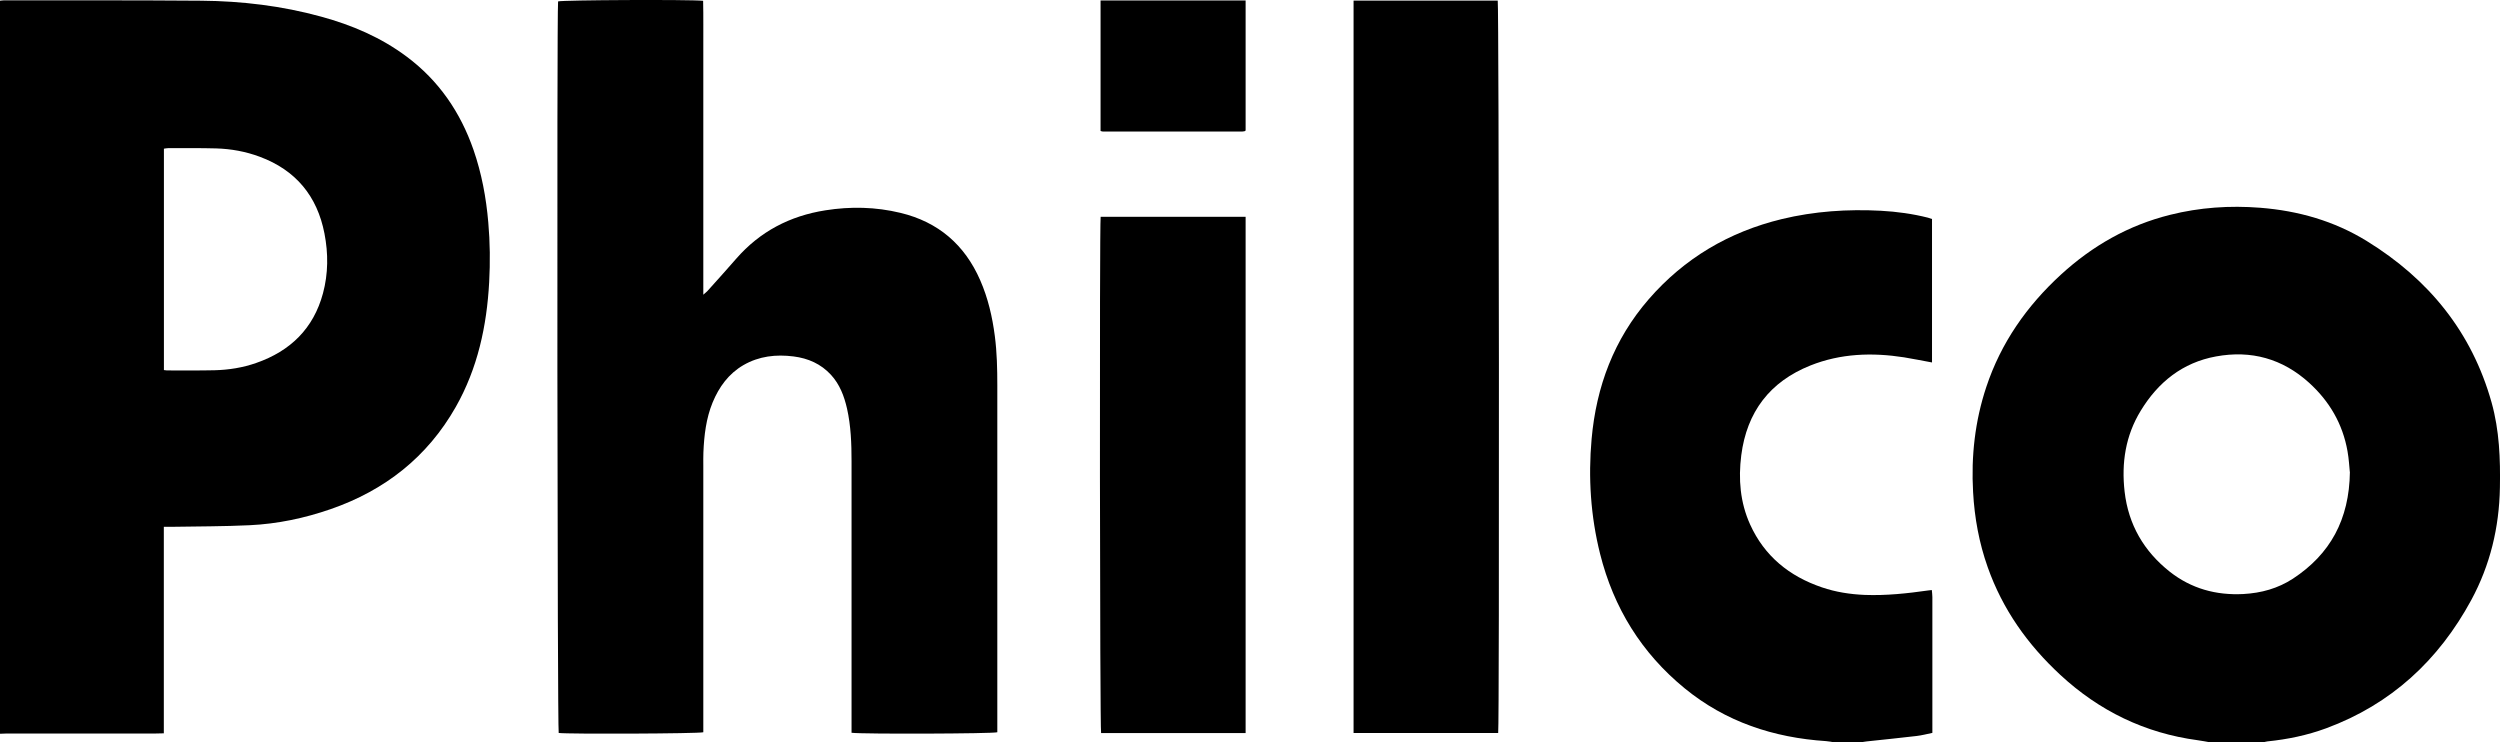 <svg xmlns="http://www.w3.org/2000/svg" id="Camada_2" data-name="Camada 2" viewBox="0 0 282.31 83.83"><g id="Camada_1-2" data-name="Camada 1"><g><path d="m0,.08c.14-.01.27-.04.41-.04,7.44,0,14.88-.02,22.32.04,4.58.04,9.11.58,13.54,1.8,3.48.95,6.76,2.35,9.66,4.52,3.63,2.71,6.06,6.27,7.54,10.52.92,2.66,1.43,5.4,1.67,8.2.2,2.25.22,4.5.1,6.74-.27,4.96-1.3,9.73-3.77,14.09-3.21,5.66-8.01,9.42-14.12,11.54-2.96,1.03-6.02,1.67-9.15,1.82-2.93.14-5.87.13-8.81.18-.27,0-.54,0-.89,0v23.32c-.34,0-.61.02-.87.02-5.6,0-11.21,0-16.81,0-.27,0-.55.02-.82.03C0,55.27,0,27.67,0,.08Zm18.51,41.71c.16.02.25.04.34.04,1.79,0,3.58.02,5.37-.02,1.61-.04,3.2-.29,4.73-.83,3.84-1.34,6.45-3.88,7.52-7.85.6-2.23.61-4.5.17-6.76-.82-4.23-3.24-7.16-7.31-8.67-1.58-.59-3.23-.89-4.91-.94-1.81-.05-3.63-.03-5.44-.03-.15,0-.3.04-.47.06v25Z"></path><path d="m249.59,83.83c-.47-.08-.94-.18-1.41-.24-5.97-.8-11.13-3.31-15.53-7.39-3.68-3.41-6.51-7.39-8.19-12.15-.97-2.74-1.49-5.57-1.65-8.48-.23-4.05.21-8.02,1.49-11.87,1.66-5,4.58-9.16,8.44-12.7,3.55-3.25,7.62-5.57,12.31-6.74,3.35-.84,6.74-1.07,10.18-.8,4.3.34,8.36,1.49,12.04,3.76,6.98,4.3,11.85,10.25,14.09,18.23.88,3.15,1,6.37.94,9.62-.08,4.49-1.1,8.74-3.23,12.68-3.69,6.81-9.05,11.78-16.39,14.49-2.14.79-4.36,1.25-6.63,1.48-.18.02-.35.08-.53.12h-5.93Zm15.76-30.55c-.06-.56-.1-1.45-.26-2.33-.54-3.07-2.03-5.63-4.33-7.72-3.01-2.73-6.55-3.71-10.52-2.98-3.78.69-6.54,2.91-8.5,6.13-1.72,2.81-2.19,5.9-1.82,9.14.43,3.73,2.18,6.73,5.1,9.04,2.43,1.91,5.23,2.68,8.31,2.52,2.02-.11,3.9-.63,5.59-1.73,4.21-2.76,6.37-6.67,6.44-12.06Z"></path><path d="m207.14,83.83c-.31-.05-.62-.12-.93-.14-5.93-.39-11.34-2.17-15.98-5.97-4.87-3.99-8.01-9.08-9.54-15.17-1.07-4.27-1.35-8.61-.96-12.98.53-5.92,2.52-11.25,6.45-15.78,4.03-4.64,9.07-7.6,15.02-9.05,3.69-.89,7.44-1.14,11.21-.94,1.79.1,3.56.34,5.3.78.15.04.3.1.46.15v16.2c-1.09-.2-2.12-.41-3.16-.58-3.6-.56-7.16-.44-10.57.92-4.58,1.83-7.18,5.24-7.81,10.14-.34,2.69-.13,5.32,1,7.82,1.62,3.57,4.42,5.84,8.09,7.09,1.57.54,3.2.79,4.86.86,2.42.09,4.81-.17,7.2-.51.09-.01.18-.02.37-.04.02.27.06.53.06.79,0,4.64,0,9.27,0,13.91v1.43c-.62.13-1.19.28-1.78.35-1.87.22-3.74.41-5.61.61-.23.02-.45.07-.67.11h-3.03Z"></path><path d="m96.16,82.75v-.91c0-9.92,0-19.84,0-29.75,0-2-.07-3.99-.51-5.95-.32-1.4-.82-2.73-1.81-3.81-1.14-1.24-2.58-1.87-4.23-2.08-1.98-.25-3.89-.04-5.66.98-1.68.98-2.75,2.46-3.48,4.22-.74,1.81-.96,3.72-1.04,5.65-.02.48-.01.96-.01,1.45,0,9.76,0,19.51,0,29.27v.87c-.52.16-15.26.22-16.33.08-.15-.51-.22-81.02-.07-82.61.49-.16,14.77-.23,16.38-.07.04,1.81.01,3.64.02,5.46,0,1.84,0,3.67,0,5.51v22.22c.22-.2.36-.3.47-.42,1.09-1.21,2.18-2.42,3.25-3.65,2.68-3.07,6.06-4.83,10.07-5.46,2.84-.45,5.67-.39,8.48.29,4.27,1.03,7.25,3.6,9,7.61.88,2.01,1.37,4.13,1.65,6.3.24,1.85.28,3.7.28,5.57,0,12.76,0,25.53,0,38.29,0,.3,0,.59,0,.88-.52.17-15.19.22-16.44.06Z"></path><path d="m152.85.07h16.28c.14.47.2,81.68.05,82.7h-16.33V.07Z"></path><path d="m124.3,24.48h16.36v58.3h-16.32c-.14-.5-.19-57.22-.05-58.3Z"></path><path d="m124.28,14.78V.05h16.38v14.68s-.02.03-.04.04c-.02.01-.03.03-.05.04-.09.01-.18.04-.27.04-5.26,0-10.52,0-15.78,0-.07,0-.13-.03-.24-.06Z"></path></g></g></svg>